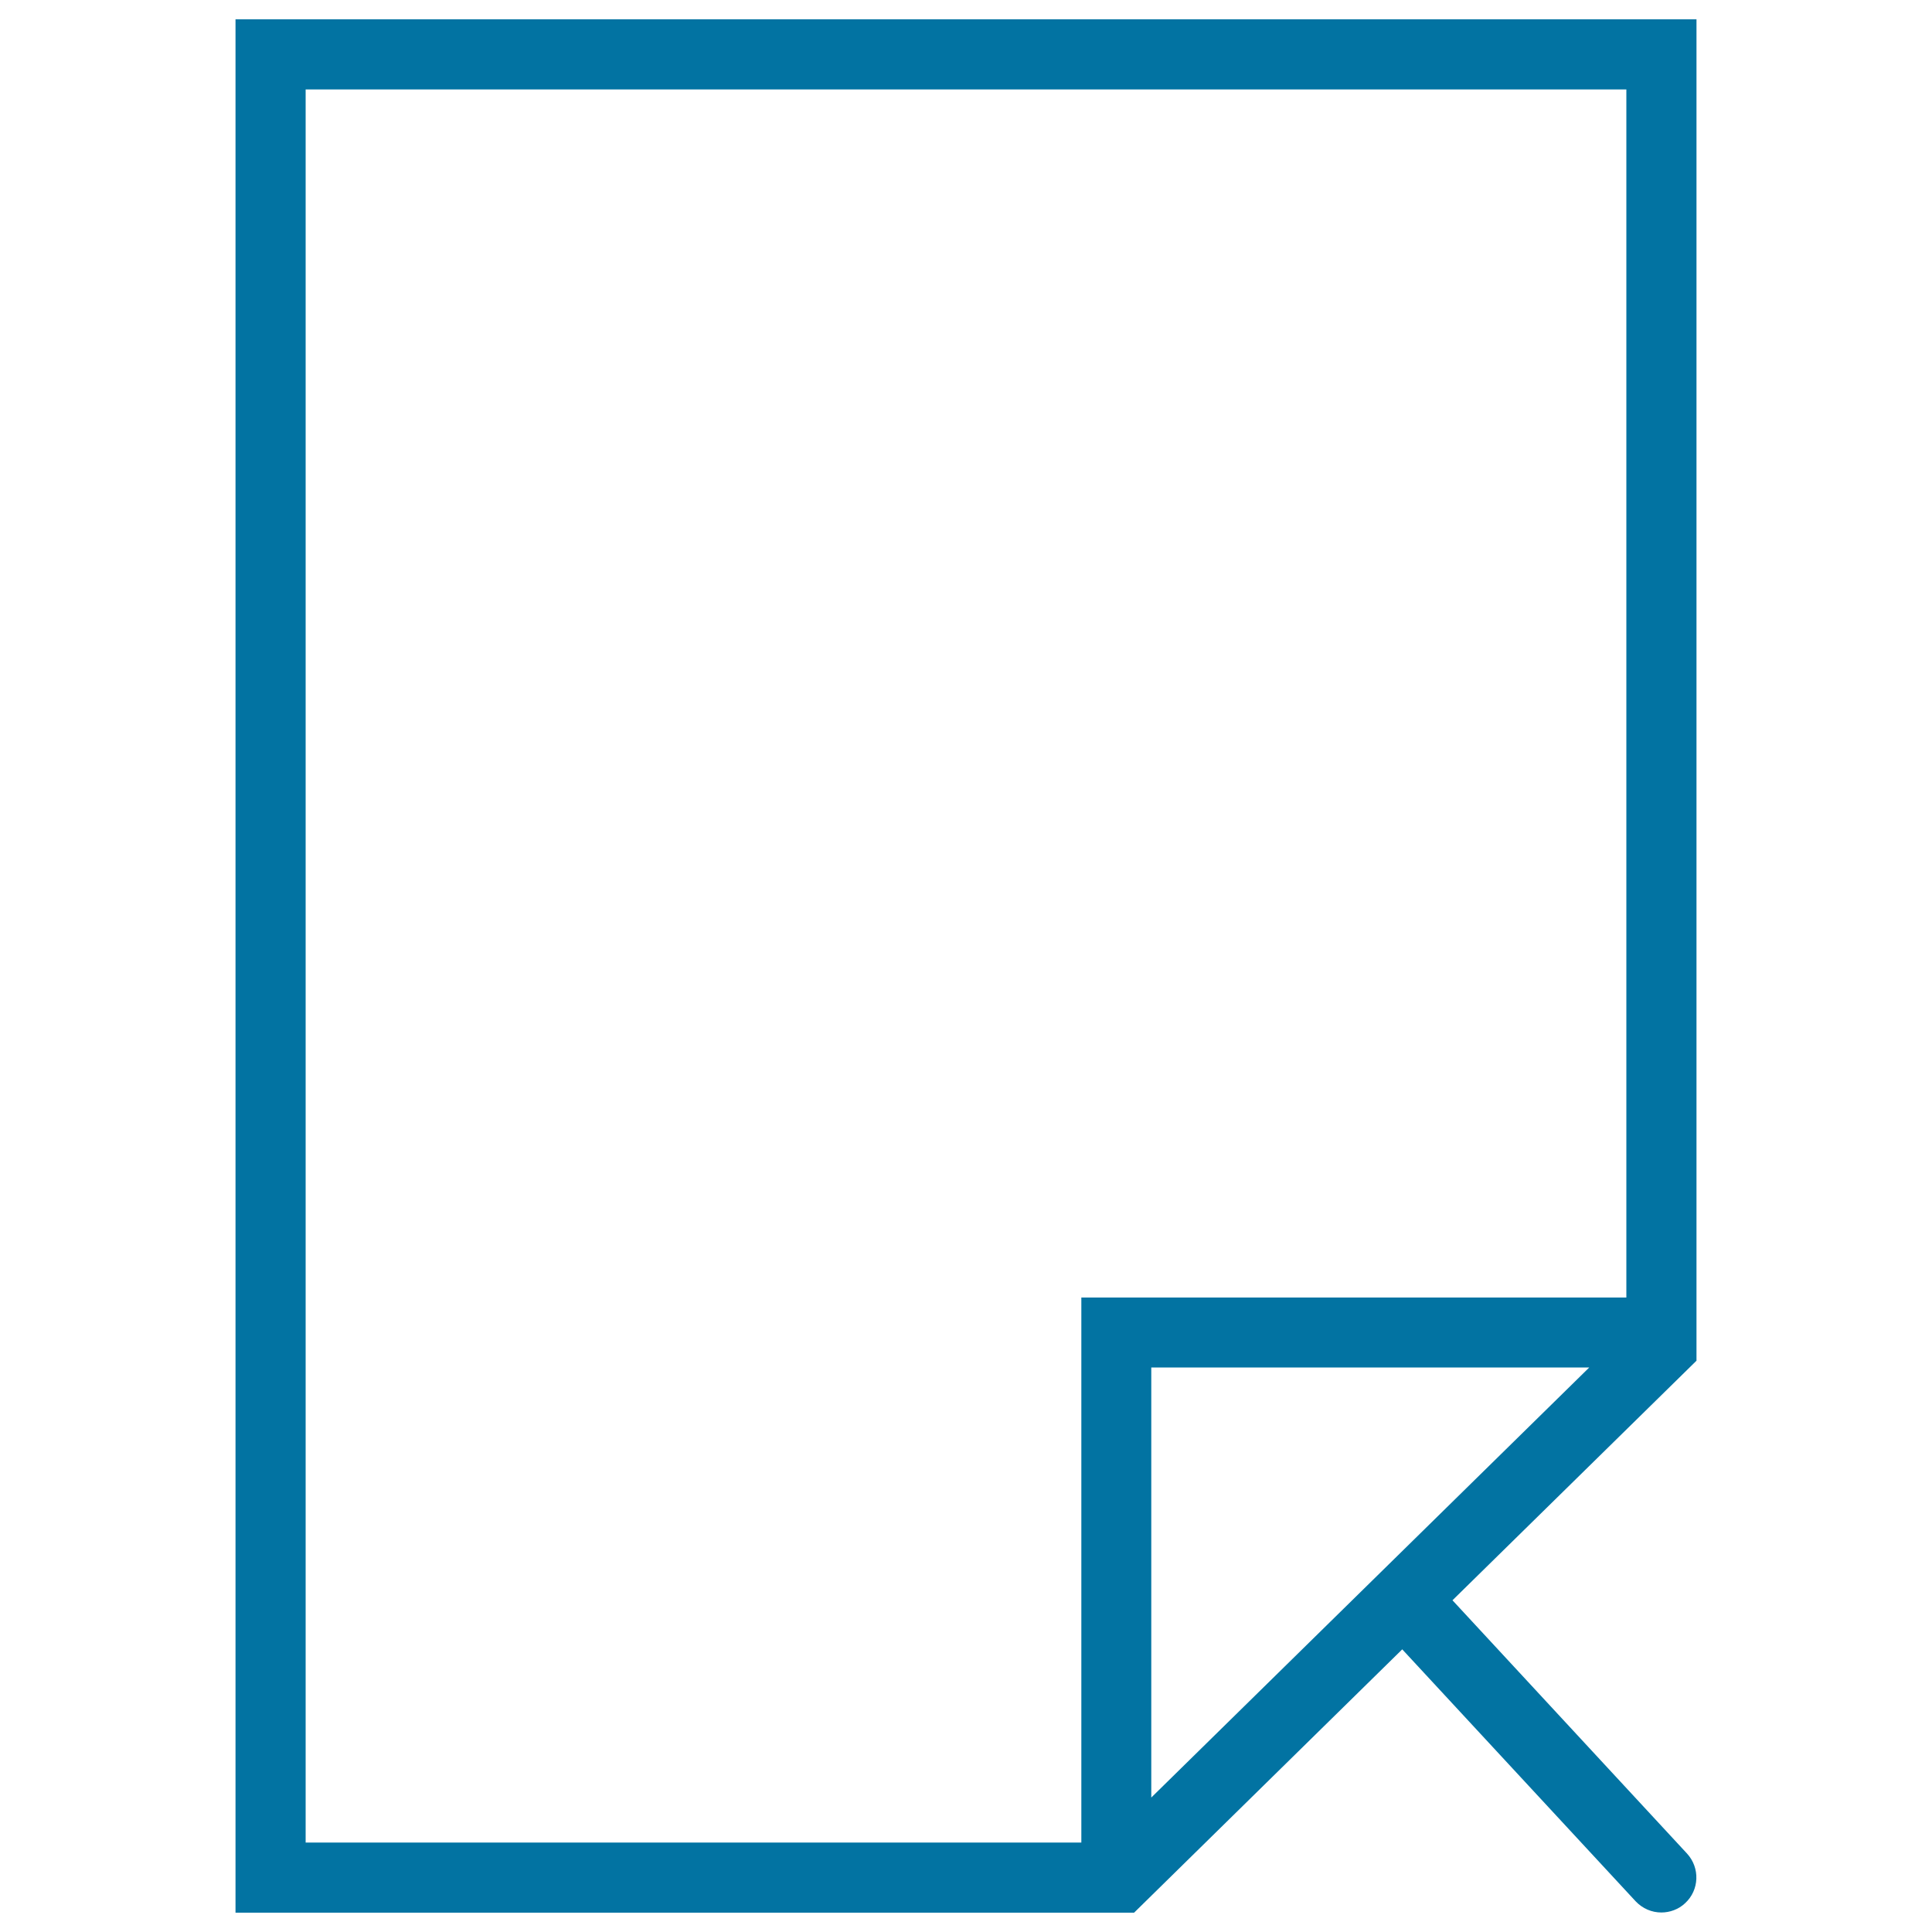 <svg xmlns="http://www.w3.org/2000/svg" viewBox="0 0 1000 1000" style="fill:#0273a2">
<title>Blank Document With Arrow SVG icon</title>
<g><path d="M121.9,10v980H587l138.8-136.3l120.8,130.4c3.6,3.8,8.4,5.8,13.3,5.8c4.4,0,8.9-1.6,12.3-4.8c7.4-6.8,7.8-18.3,1-25.7L751.8,828.3l126.3-124V10H121.9z M158.2,46.3h683.6v625.3H559.7v282.1H158.2V46.3z M595.9,930.4V707.8h226.7L595.9,930.4z"/></g>
</svg>